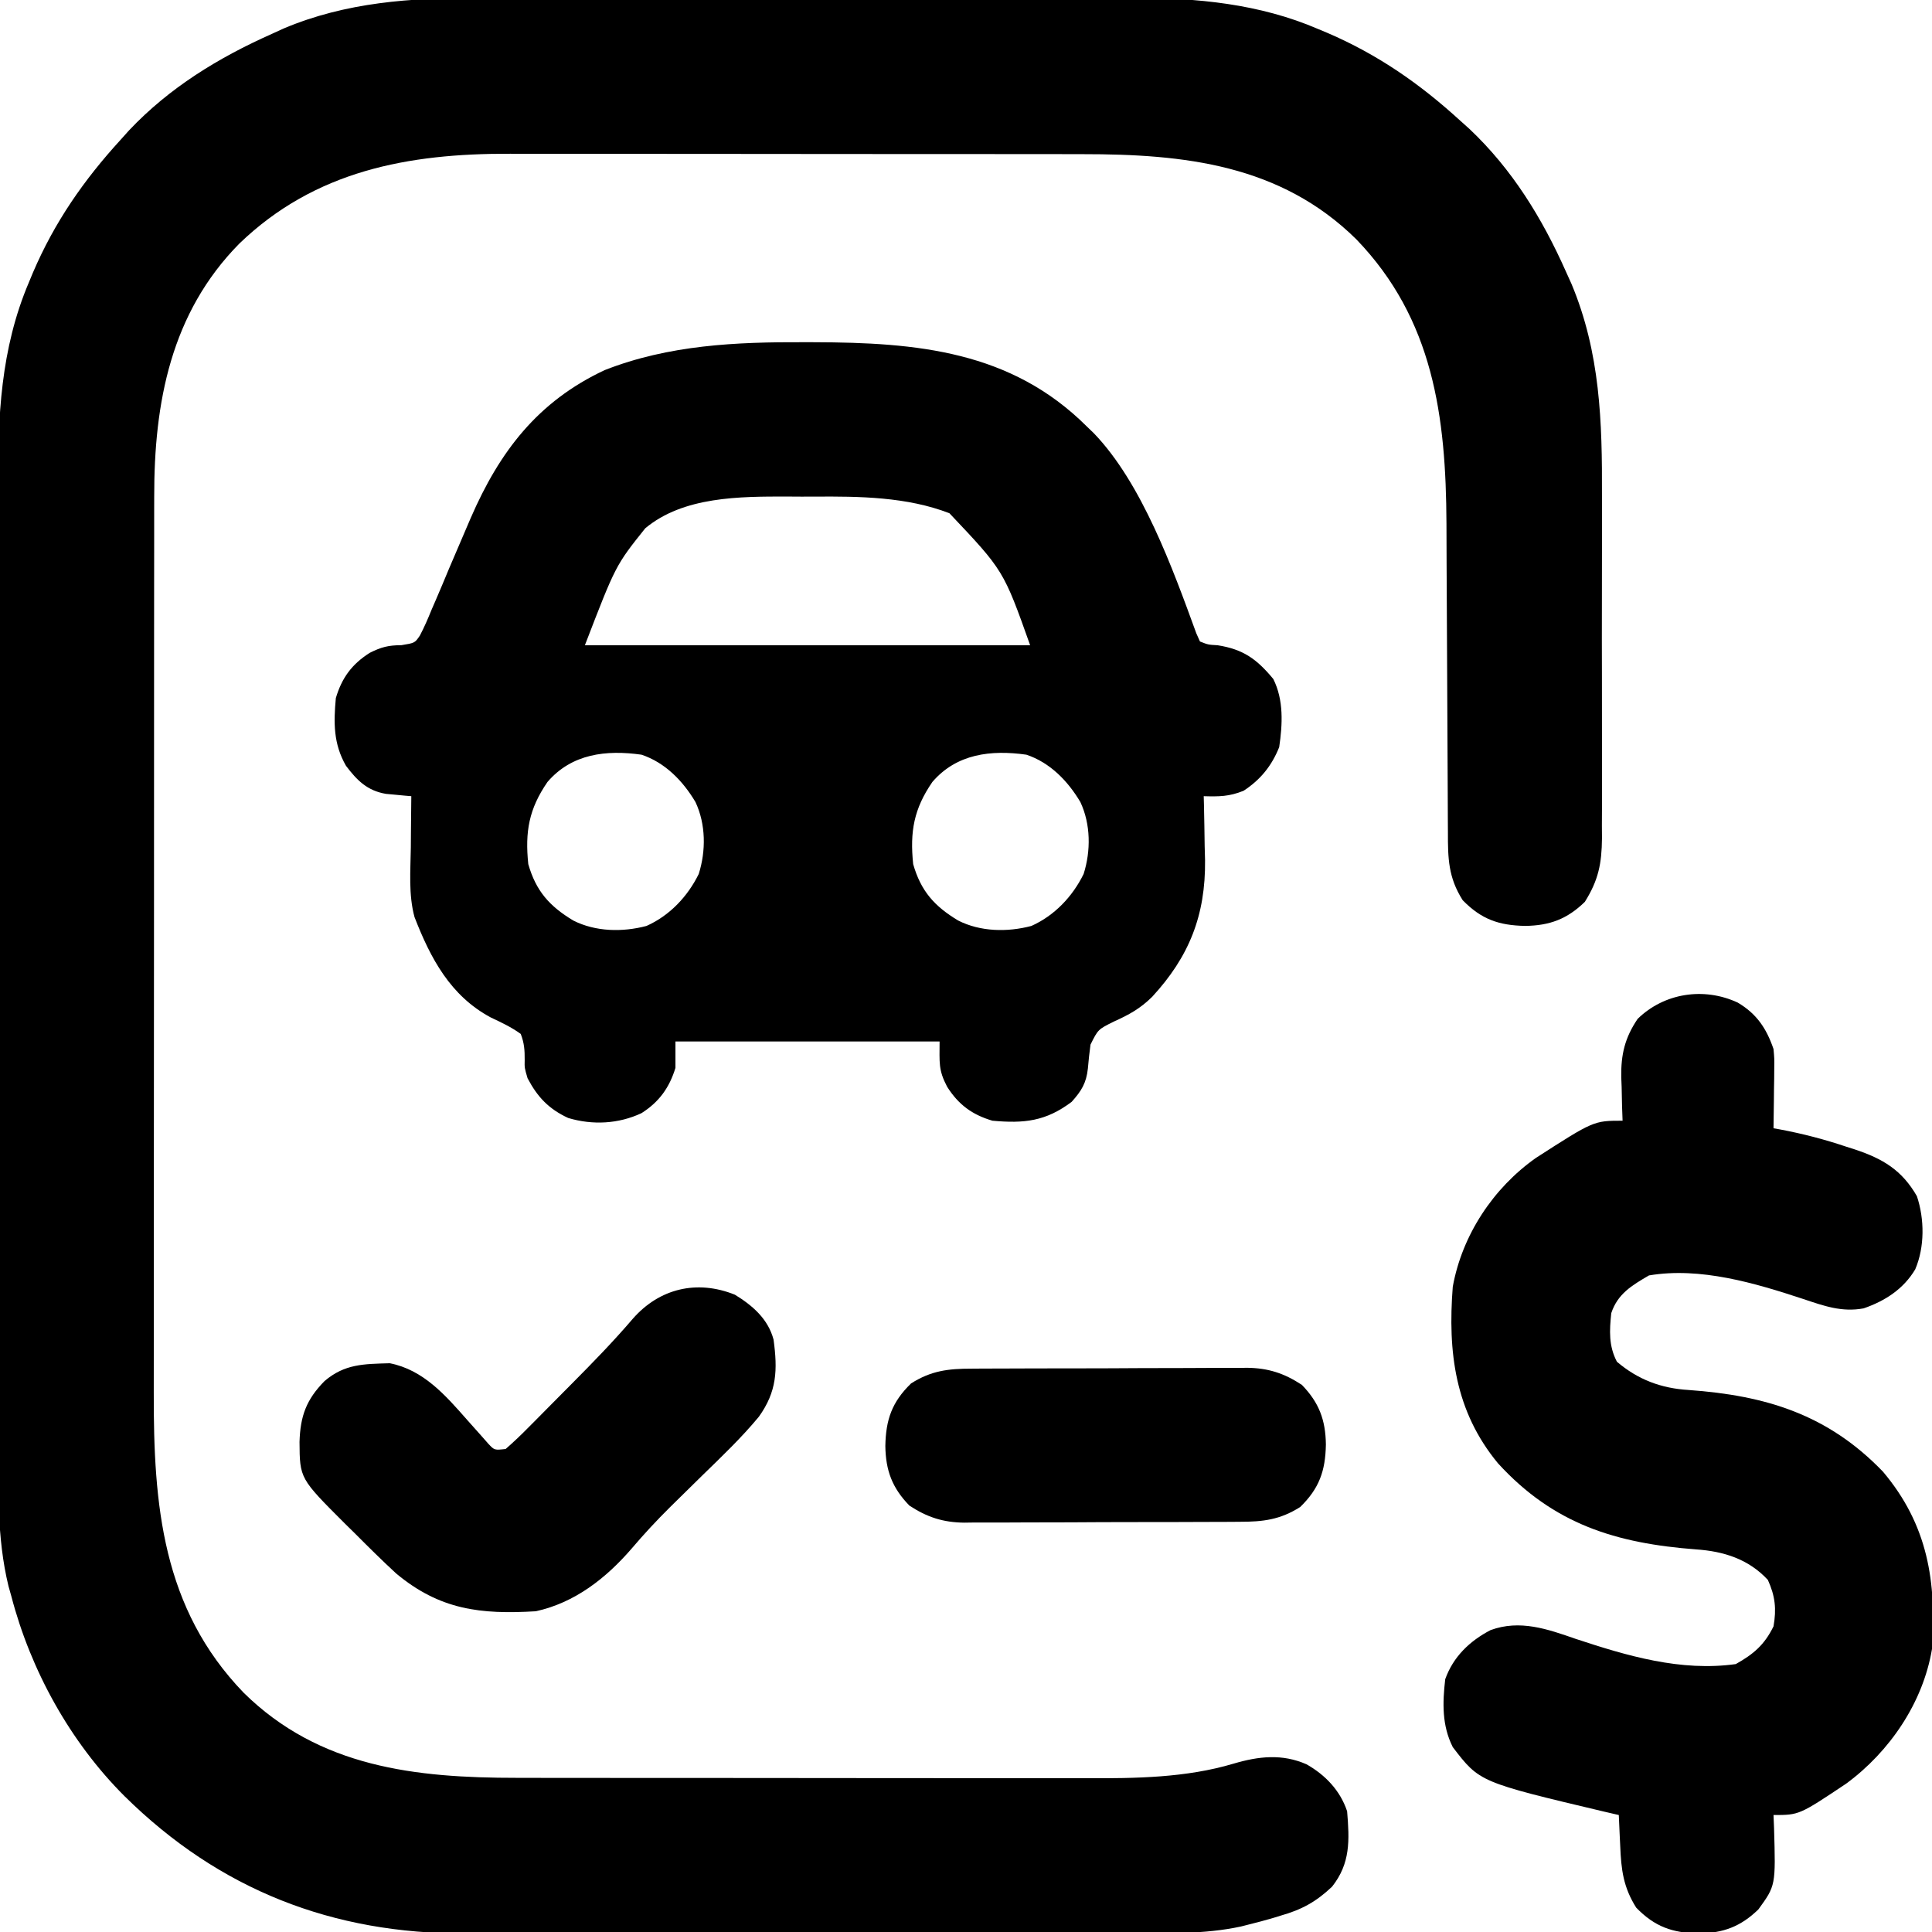 <?xml version="1.0" encoding="UTF-8"?>
<svg version="1.1" xmlns="http://www.w3.org/2000/svg" width="512" height="512">
<path d="M0 0 C2.079 -0.005 4.158 -0.013 6.237 -0.021 C11.819 -0.039 17.402 -0.032 22.984 -0.02 C28.866 -0.009 34.748 -0.019 40.629 -0.025 C50.501 -0.033 60.372 -0.023 70.243 -0.004 C81.606 0.018 92.969 0.011 104.332 -0.011 C114.142 -0.029 123.951 -0.032 133.761 -0.021 C139.596 -0.015 145.432 -0.014 151.267 -0.028 C156.757 -0.039 162.246 -0.031 167.736 -0.008 C169.734 -0.003 171.731 -0.004 173.729 -0.013 C190.45 -0.081 207.19 1.518 222.715 8.205 C223.535 8.548 224.355 8.89 225.199 9.243 C238.569 14.998 249.696 22.727 260.402 32.518 C261.202 33.234 262.001 33.951 262.824 34.689 C274.151 45.374 282.123 58.39 288.402 72.518 C289.126 74.117 289.126 74.117 289.863 75.748 C297.5 94.007 298.016 112.309 297.94 131.826 C297.929 135.309 297.939 138.793 297.945 142.276 C297.952 148.108 297.943 153.94 297.924 159.772 C297.902 166.494 297.909 173.215 297.931 179.937 C297.949 185.748 297.952 191.559 297.941 197.37 C297.935 200.825 297.934 204.278 297.948 207.733 C297.961 211.573 297.942 215.412 297.92 219.253 C297.928 220.382 297.936 221.511 297.944 222.674 C297.872 229.414 297.002 233.775 293.402 239.518 C288.717 244.083 284.086 245.807 277.59 245.893 C270.57 245.763 265.934 244.116 261.027 239.08 C257.202 233.047 257.108 228.016 257.115 221.03 C257.108 219.974 257.102 218.918 257.095 217.83 C257.081 215.537 257.072 213.245 257.067 210.952 C257.059 207.309 257.038 203.666 257.014 200.023 C256.966 192.271 256.933 184.52 256.902 176.768 C256.867 167.821 256.824 158.874 256.766 149.928 C256.747 146.365 256.738 142.802 256.73 139.239 C256.599 110.899 253.274 85.132 232.847 63.943 C212.733 44.095 187.177 41.363 160.333 41.372 C158.525 41.369 156.717 41.366 154.909 41.362 C150.024 41.353 145.14 41.351 140.255 41.35 C137.195 41.35 134.136 41.347 131.076 41.345 C120.378 41.336 109.681 41.331 98.984 41.332 C89.049 41.333 79.115 41.322 69.181 41.307 C60.621 41.293 52.061 41.288 43.501 41.289 C38.402 41.289 33.303 41.286 28.204 41.276 C23.403 41.266 18.602 41.266 13.802 41.273 C12.052 41.274 10.303 41.272 8.553 41.266 C-18.436 41.178 -43.131 45.752 -63.172 65.073 C-81.342 83.486 -85.77 107.257 -85.731 132.172 C-85.735 133.836 -85.735 133.836 -85.738 135.533 C-85.745 139.215 -85.744 142.897 -85.743 146.579 C-85.746 149.233 -85.749 151.887 -85.753 154.541 C-85.761 160.982 -85.764 167.423 -85.765 173.864 C-85.765 179.105 -85.767 184.346 -85.77 189.588 C-85.779 204.482 -85.784 219.377 -85.783 234.272 C-85.783 235.474 -85.783 235.474 -85.783 236.7 C-85.783 237.903 -85.783 237.903 -85.783 239.131 C-85.782 252.123 -85.792 265.115 -85.806 278.107 C-85.82 291.481 -85.827 304.855 -85.827 318.229 C-85.826 325.724 -85.829 333.219 -85.84 340.714 C-85.849 347.096 -85.851 353.478 -85.844 359.86 C-85.841 363.109 -85.842 366.358 -85.85 369.606 C-85.915 399.355 -83.632 426.697 -62.042 449.092 C-41.961 468.908 -16.441 471.672 10.364 471.663 C12.16 471.666 13.957 471.669 15.754 471.673 C20.607 471.682 25.461 471.684 30.315 471.685 C33.356 471.686 36.397 471.688 39.438 471.69 C50.071 471.7 60.705 471.704 71.339 471.703 C81.211 471.702 91.082 471.713 100.954 471.729 C109.463 471.742 117.971 471.747 126.479 471.746 C131.546 471.746 136.613 471.749 141.68 471.76 C146.452 471.769 151.224 471.769 155.996 471.762 C157.734 471.761 159.472 471.763 161.209 471.769 C174.297 471.812 187.705 471.672 200.34 467.893 C206.955 465.938 213.198 465.238 219.652 468.08 C224.656 470.922 228.577 475.041 230.402 480.518 C231.038 488.225 231.311 494.318 226.402 500.518 C222.151 504.532 218.372 506.605 212.715 508.205 C212.071 508.404 211.427 508.603 210.764 508.809 C208.655 509.437 206.537 509.983 204.402 510.518 C203.708 510.695 203.014 510.872 202.299 511.054 C192.525 513.178 182.617 512.806 172.671 512.792 C170.577 512.797 168.483 512.802 166.39 512.808 C160.726 512.821 155.063 512.822 149.399 512.819 C144.658 512.818 139.917 512.823 135.176 512.828 C123.982 512.839 112.788 512.839 101.594 512.833 C90.078 512.827 78.562 512.84 67.046 512.861 C57.132 512.878 47.217 512.884 37.302 512.881 C31.393 512.879 25.484 512.882 19.575 512.896 C14.012 512.909 8.45 512.906 2.887 512.893 C0.857 512.891 -1.173 512.894 -3.203 512.902 C-38.417 513.036 -68.426 501.371 -93.598 476.518 C-108.007 462.132 -118.467 443.188 -123.598 423.518 C-123.846 422.638 -124.095 421.758 -124.351 420.851 C-127.504 407.851 -127.034 394.653 -127.004 381.354 C-127 377.673 -127.012 373.992 -127.023 370.311 C-127.04 363.117 -127.041 355.924 -127.035 348.731 C-127.031 342.878 -127.033 337.024 -127.038 331.171 C-127.039 330.335 -127.04 329.499 -127.04 328.637 C-127.042 326.938 -127.043 325.238 -127.045 323.539 C-127.059 307.637 -127.053 291.735 -127.042 275.833 C-127.032 261.323 -127.045 246.813 -127.069 232.303 C-127.093 217.362 -127.103 202.422 -127.096 187.481 C-127.093 179.11 -127.095 170.739 -127.112 162.368 C-127.127 155.24 -127.128 148.113 -127.11 140.986 C-127.102 137.358 -127.099 133.731 -127.115 130.103 C-127.19 111.061 -126.475 93.032 -118.91 75.268 C-118.568 74.443 -118.225 73.619 -117.872 72.769 C-112.136 59.37 -104.402 48.239 -94.598 37.518 C-93.881 36.718 -93.164 35.919 -92.426 35.096 C-81.736 23.763 -68.724 15.812 -54.598 9.518 C-53.543 9.035 -52.489 8.553 -51.402 8.057 C-34.919 1.101 -17.66 -0.079 0 0 Z " fill="#000000" transform="translate(126.598,-0.518)"/>
<path d="M0 0 C1.355 0.002 1.355 0.002 2.738 0.005 C29.773 0.085 54.768 2.275 74.875 22.312 C75.501 22.916 76.128 23.519 76.773 24.141 C89.518 37.404 97.639 59.962 103.914 77.16 C104.231 77.87 104.548 78.581 104.875 79.312 C107.039 80.167 107.039 80.167 109.562 80.312 C116.388 81.386 119.949 83.991 124.312 89.25 C127.109 94.83 126.767 101.29 125.875 107.312 C123.891 112.277 120.914 115.948 116.438 118.875 C112.6 120.423 109.964 120.425 105.875 120.312 C105.896 121.098 105.917 121.883 105.938 122.692 C106.023 126.316 106.074 129.939 106.125 133.562 C106.159 134.797 106.192 136.032 106.227 137.305 C106.38 151.854 102.017 162.866 92.188 173.5 C89.04 176.611 86.023 178.259 82 180.062 C77.866 182.126 77.866 182.126 75.871 186.141 C75.584 188.243 75.351 190.354 75.176 192.469 C74.767 196.338 73.458 198.443 70.875 201.312 C64.033 206.479 58.264 207.078 49.875 206.312 C44.512 204.724 40.895 202.075 37.875 197.312 C35.516 192.83 35.875 190.912 35.875 185.312 C12.775 185.312 -10.325 185.312 -34.125 185.312 C-34.125 187.623 -34.125 189.933 -34.125 192.312 C-35.726 197.562 -38.464 201.357 -43.125 204.312 C-49.213 207.17 -56.08 207.522 -62.543 205.59 C-67.677 203.211 -70.662 200.085 -73.312 195.062 C-74.125 192.312 -74.125 192.312 -74.078 190.207 C-74.061 187.607 -74.185 185.748 -75.125 183.312 C-77.645 181.487 -80.26 180.281 -83.07 178.949 C-93.775 173.213 -99.044 163.255 -103.273 152.352 C-104.9 146.388 -104.33 139.996 -104.25 133.875 C-104.241 132.571 -104.232 131.267 -104.223 129.924 C-104.199 126.72 -104.166 123.516 -104.125 120.312 C-104.736 120.26 -105.348 120.207 -105.977 120.153 C-106.783 120.075 -107.588 119.998 -108.418 119.918 C-109.215 119.845 -110.012 119.771 -110.833 119.696 C-115.791 118.866 -118.505 116.134 -121.438 112.25 C-124.778 106.436 -124.724 100.877 -124.125 94.312 C-122.536 88.95 -119.888 85.333 -115.125 82.312 C-112.058 80.779 -110.202 80.313 -106.734 80.288 C-103.195 79.709 -103.195 79.709 -101.859 77.756 C-100.679 75.509 -99.699 73.241 -98.75 70.887 C-98.377 70.029 -98.004 69.171 -97.62 68.287 C-96.429 65.535 -95.276 62.769 -94.125 60 C-92.595 56.395 -91.05 52.796 -89.5 49.199 C-89.128 48.332 -88.756 47.464 -88.372 46.57 C-80.741 29.002 -70.649 15.729 -52.902 7.402 C-35.863 0.716 -18.06 -0.074 0 0 Z M-42.125 49.312 C-49.968 59.128 -49.968 59.128 -58.125 80.312 C-19.185 80.312 19.755 80.312 59.875 80.312 C52.818 60.474 52.818 60.474 38.489 45.331 C27.293 40.967 14.518 40.825 2.663 40.921 C0.309 40.938 -2.043 40.921 -4.396 40.902 C-17.065 40.885 -31.989 40.866 -42.125 49.312 Z M-68.039 116.543 C-72.949 123.675 -74.016 129.704 -73.125 138.312 C-71.082 145.458 -67.507 149.461 -61.211 153.254 C-55.31 156.248 -48.163 156.38 -41.805 154.699 C-35.683 151.975 -30.887 146.908 -27.953 140.922 C-26.011 134.804 -26.065 127.726 -28.812 121.875 C-32.124 116.283 -36.857 111.398 -43.125 109.312 C-52.488 107.991 -61.605 109.046 -68.039 116.543 Z M33.961 116.543 C29.051 123.675 27.984 129.704 28.875 138.312 C30.918 145.458 34.493 149.461 40.789 153.254 C46.69 156.248 53.837 156.38 60.195 154.699 C66.317 151.975 71.113 146.908 74.047 140.922 C75.989 134.804 75.935 127.726 73.188 121.875 C69.876 116.283 65.143 111.398 58.875 109.312 C49.512 107.991 40.395 109.046 33.961 116.543 Z " fill="#000000" transform="translate(213.125,90.688)"/>
<path d="M0 0 C5.037 2.968 7.627 6.846 9.5 12.312 C9.727 14.808 9.727 14.808 9.695 17.395 C9.689 18.326 9.682 19.257 9.676 20.217 C9.651 21.656 9.651 21.656 9.625 23.125 C9.616 24.104 9.607 25.083 9.598 26.092 C9.574 28.499 9.541 30.906 9.5 33.312 C10.115 33.424 10.729 33.535 11.362 33.649 C17.318 34.775 23.007 36.257 28.75 38.188 C29.513 38.431 30.276 38.675 31.062 38.926 C38.456 41.386 43.517 44.378 47.5 51.312 C49.52 57.371 49.587 64.755 47.062 70.688 C43.964 75.913 39.044 79.096 33.371 81.043 C27.608 82.115 22.857 80.392 17.41 78.57 C4.595 74.34 -9.926 70.016 -23.5 72.312 C-28.094 74.987 -31.793 77.191 -33.5 82.312 C-33.983 86.983 -34.201 90.969 -32 95.188 C-26.427 99.925 -20.299 102.228 -13.043 102.672 C7.4 104.123 23.878 109.124 38.5 124.312 C50.423 138.439 52.716 153.479 51.5 171.312 C49.131 185.513 40.284 198.527 28.75 207 C16.3 215.312 16.3 215.312 9.5 215.312 C9.546 216.447 9.593 217.581 9.641 218.75 C10.082 233.997 10.082 233.997 5.5 240.312 C0.815 244.878 -3.816 246.602 -10.312 246.688 C-17.333 246.558 -21.969 244.91 -26.875 239.875 C-30.314 234.452 -30.872 229.778 -31.125 223.5 C-31.183 222.318 -31.183 222.318 -31.242 221.111 C-31.336 219.179 -31.419 217.246 -31.5 215.312 C-33.387 214.876 -33.387 214.876 -35.312 214.43 C-68.408 206.588 -68.408 206.588 -75.5 197.312 C-78.389 191.573 -78.228 185.587 -77.5 179.312 C-75.381 173.381 -71.036 169.198 -65.5 166.312 C-57.689 163.448 -50.373 166.036 -42.938 168.625 C-29.252 173.154 -15.069 177.344 -0.5 175.312 C4.217 172.668 7.098 170.209 9.5 165.312 C10.314 160.684 9.941 157.286 8 153 C2.873 147.489 -3.658 145.422 -11.027 144.918 C-32.261 143.302 -48.753 138.252 -63.504 122.121 C-74.93 108.325 -76.848 92.597 -75.5 75.312 C-73.029 61.624 -64.77 49.147 -53.488 41.188 C-38.149 31.312 -38.149 31.312 -30.5 31.312 C-30.546 30.034 -30.593 28.755 -30.641 27.438 C-30.678 25.729 -30.715 24.021 -30.75 22.312 C-30.8 21.054 -30.8 21.054 -30.852 19.77 C-30.945 13.753 -29.901 9.333 -26.5 4.312 C-19.467 -2.54 -8.974 -4.159 0 0 Z " fill="#000000" transform="translate(460.5,265.688)"/>
<path d="M0 0 C4.699 2.877 8.784 6.418 10.242 11.887 C11.337 19.929 11.131 25.659 6.364 32.316 C1.748 37.908 -3.506 42.896 -8.695 47.949 C-11 50.207 -13.3 52.469 -15.598 54.734 C-16.146 55.274 -16.694 55.814 -17.259 56.37 C-20.794 59.869 -24.135 63.477 -27.359 67.266 C-34.158 75.145 -42.439 81.633 -52.758 83.887 C-67.378 84.771 -78.215 83.512 -89.758 73.887 C-93.437 70.501 -96.979 66.991 -100.508 63.449 C-101.44 62.533 -102.372 61.617 -103.332 60.674 C-115.317 48.698 -115.317 48.698 -115.383 39.012 C-115.171 32.132 -113.582 27.797 -108.758 22.887 C-103.409 18.318 -98.347 18.364 -91.453 18.16 C-82.539 19.913 -76.658 26.69 -70.883 33.262 C-69.601 34.714 -68.313 36.159 -67.016 37.598 C-66.46 38.23 -65.905 38.862 -65.333 39.513 C-63.729 41.215 -63.729 41.215 -60.758 40.887 C-58.591 38.996 -56.593 37.093 -54.586 35.043 C-53.985 34.44 -53.385 33.838 -52.766 33.217 C-51.491 31.936 -50.221 30.651 -48.953 29.363 C-47.036 27.416 -45.109 25.478 -43.18 23.543 C-37.634 17.961 -32.182 12.363 -27.066 6.381 C-20.03 -1.656 -10.063 -4.062 0 0 Z " fill="#000000" transform="translate(194.758,343.113)"/>
<path d="M0 0 C0.846 -0.007 1.692 -0.013 2.564 -0.02 C5.356 -0.039 8.147 -0.043 10.938 -0.045 C12.885 -0.052 14.832 -0.059 16.778 -0.066 C20.858 -0.078 24.937 -0.081 29.017 -0.08 C34.232 -0.08 39.447 -0.107 44.662 -0.142 C48.683 -0.164 52.704 -0.168 56.725 -0.167 C58.647 -0.169 60.569 -0.178 62.491 -0.194 C65.186 -0.213 67.879 -0.207 70.574 -0.195 C71.754 -0.212 71.754 -0.212 72.957 -0.229 C78.552 -0.166 82.788 1.208 87.481 4.291 C92.046 8.976 93.771 13.607 93.856 20.103 C93.727 27.123 92.079 31.759 87.044 36.666 C81.715 40.045 77.195 40.588 70.962 40.581 C70.116 40.588 69.27 40.594 68.398 40.601 C65.607 40.62 62.816 40.624 60.024 40.626 C58.077 40.633 56.131 40.64 54.184 40.647 C50.105 40.659 46.025 40.662 41.946 40.661 C36.73 40.661 31.516 40.688 26.301 40.723 C22.28 40.745 18.259 40.749 14.238 40.748 C12.315 40.75 10.393 40.759 8.471 40.775 C5.777 40.794 3.083 40.788 0.388 40.776 C-0.398 40.788 -1.184 40.799 -1.994 40.81 C-7.59 40.747 -11.825 39.373 -16.519 36.291 C-21.084 31.605 -22.809 26.974 -22.894 20.478 C-22.764 13.458 -21.117 8.822 -16.081 3.916 C-10.752 0.536 -6.233 -0.007 0 0 Z " fill="#000000" transform="translate(257.519,362.709)"/>
</svg>
